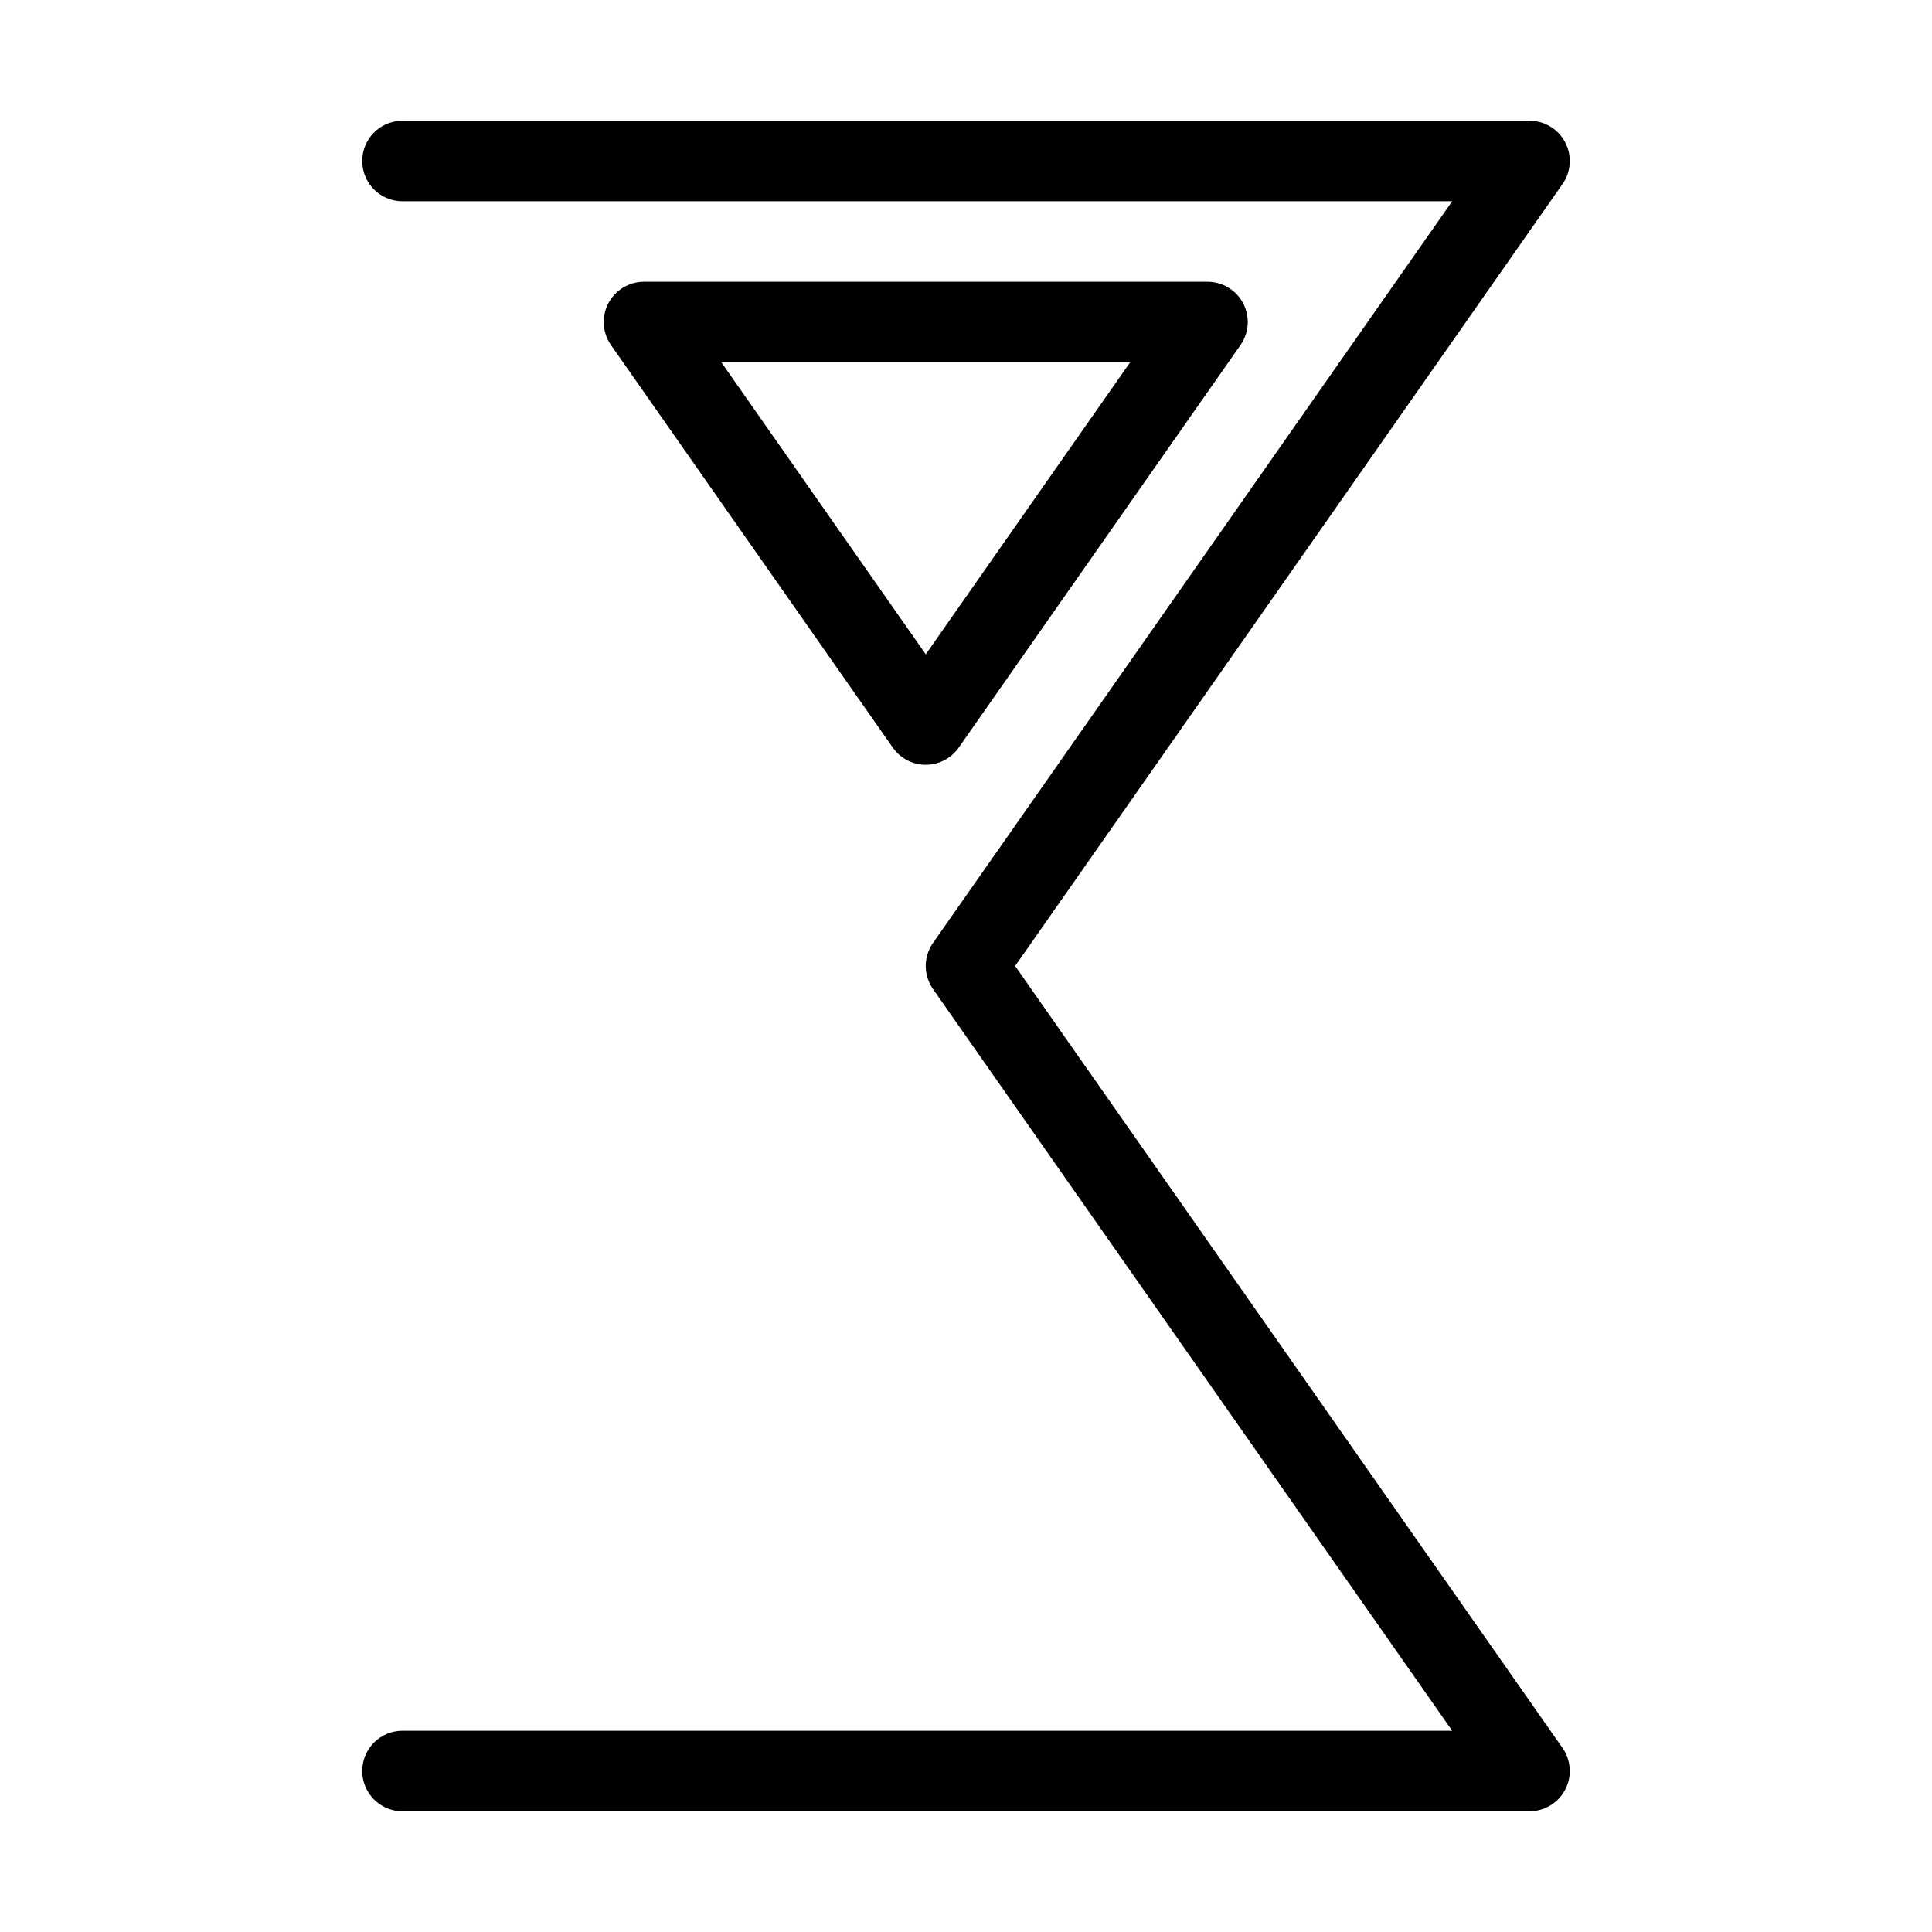 <svg width="64" height="64" viewBox="0 0 64 64" fill="none" xmlns="http://www.w3.org/2000/svg">
<path d="M13.333 5.333H50.667L32 32L50.667 58.667H13.333" stroke="black" stroke-width="2.667" stroke-linecap="round" stroke-linejoin="round"/>
<path d="M30.667 10.667H21.333L26 17.333L30.667 24L35.333 17.333L40 10.667H30.667Z" stroke="black" stroke-width="2.667" stroke-linecap="round" stroke-linejoin="round"/>
</svg>
